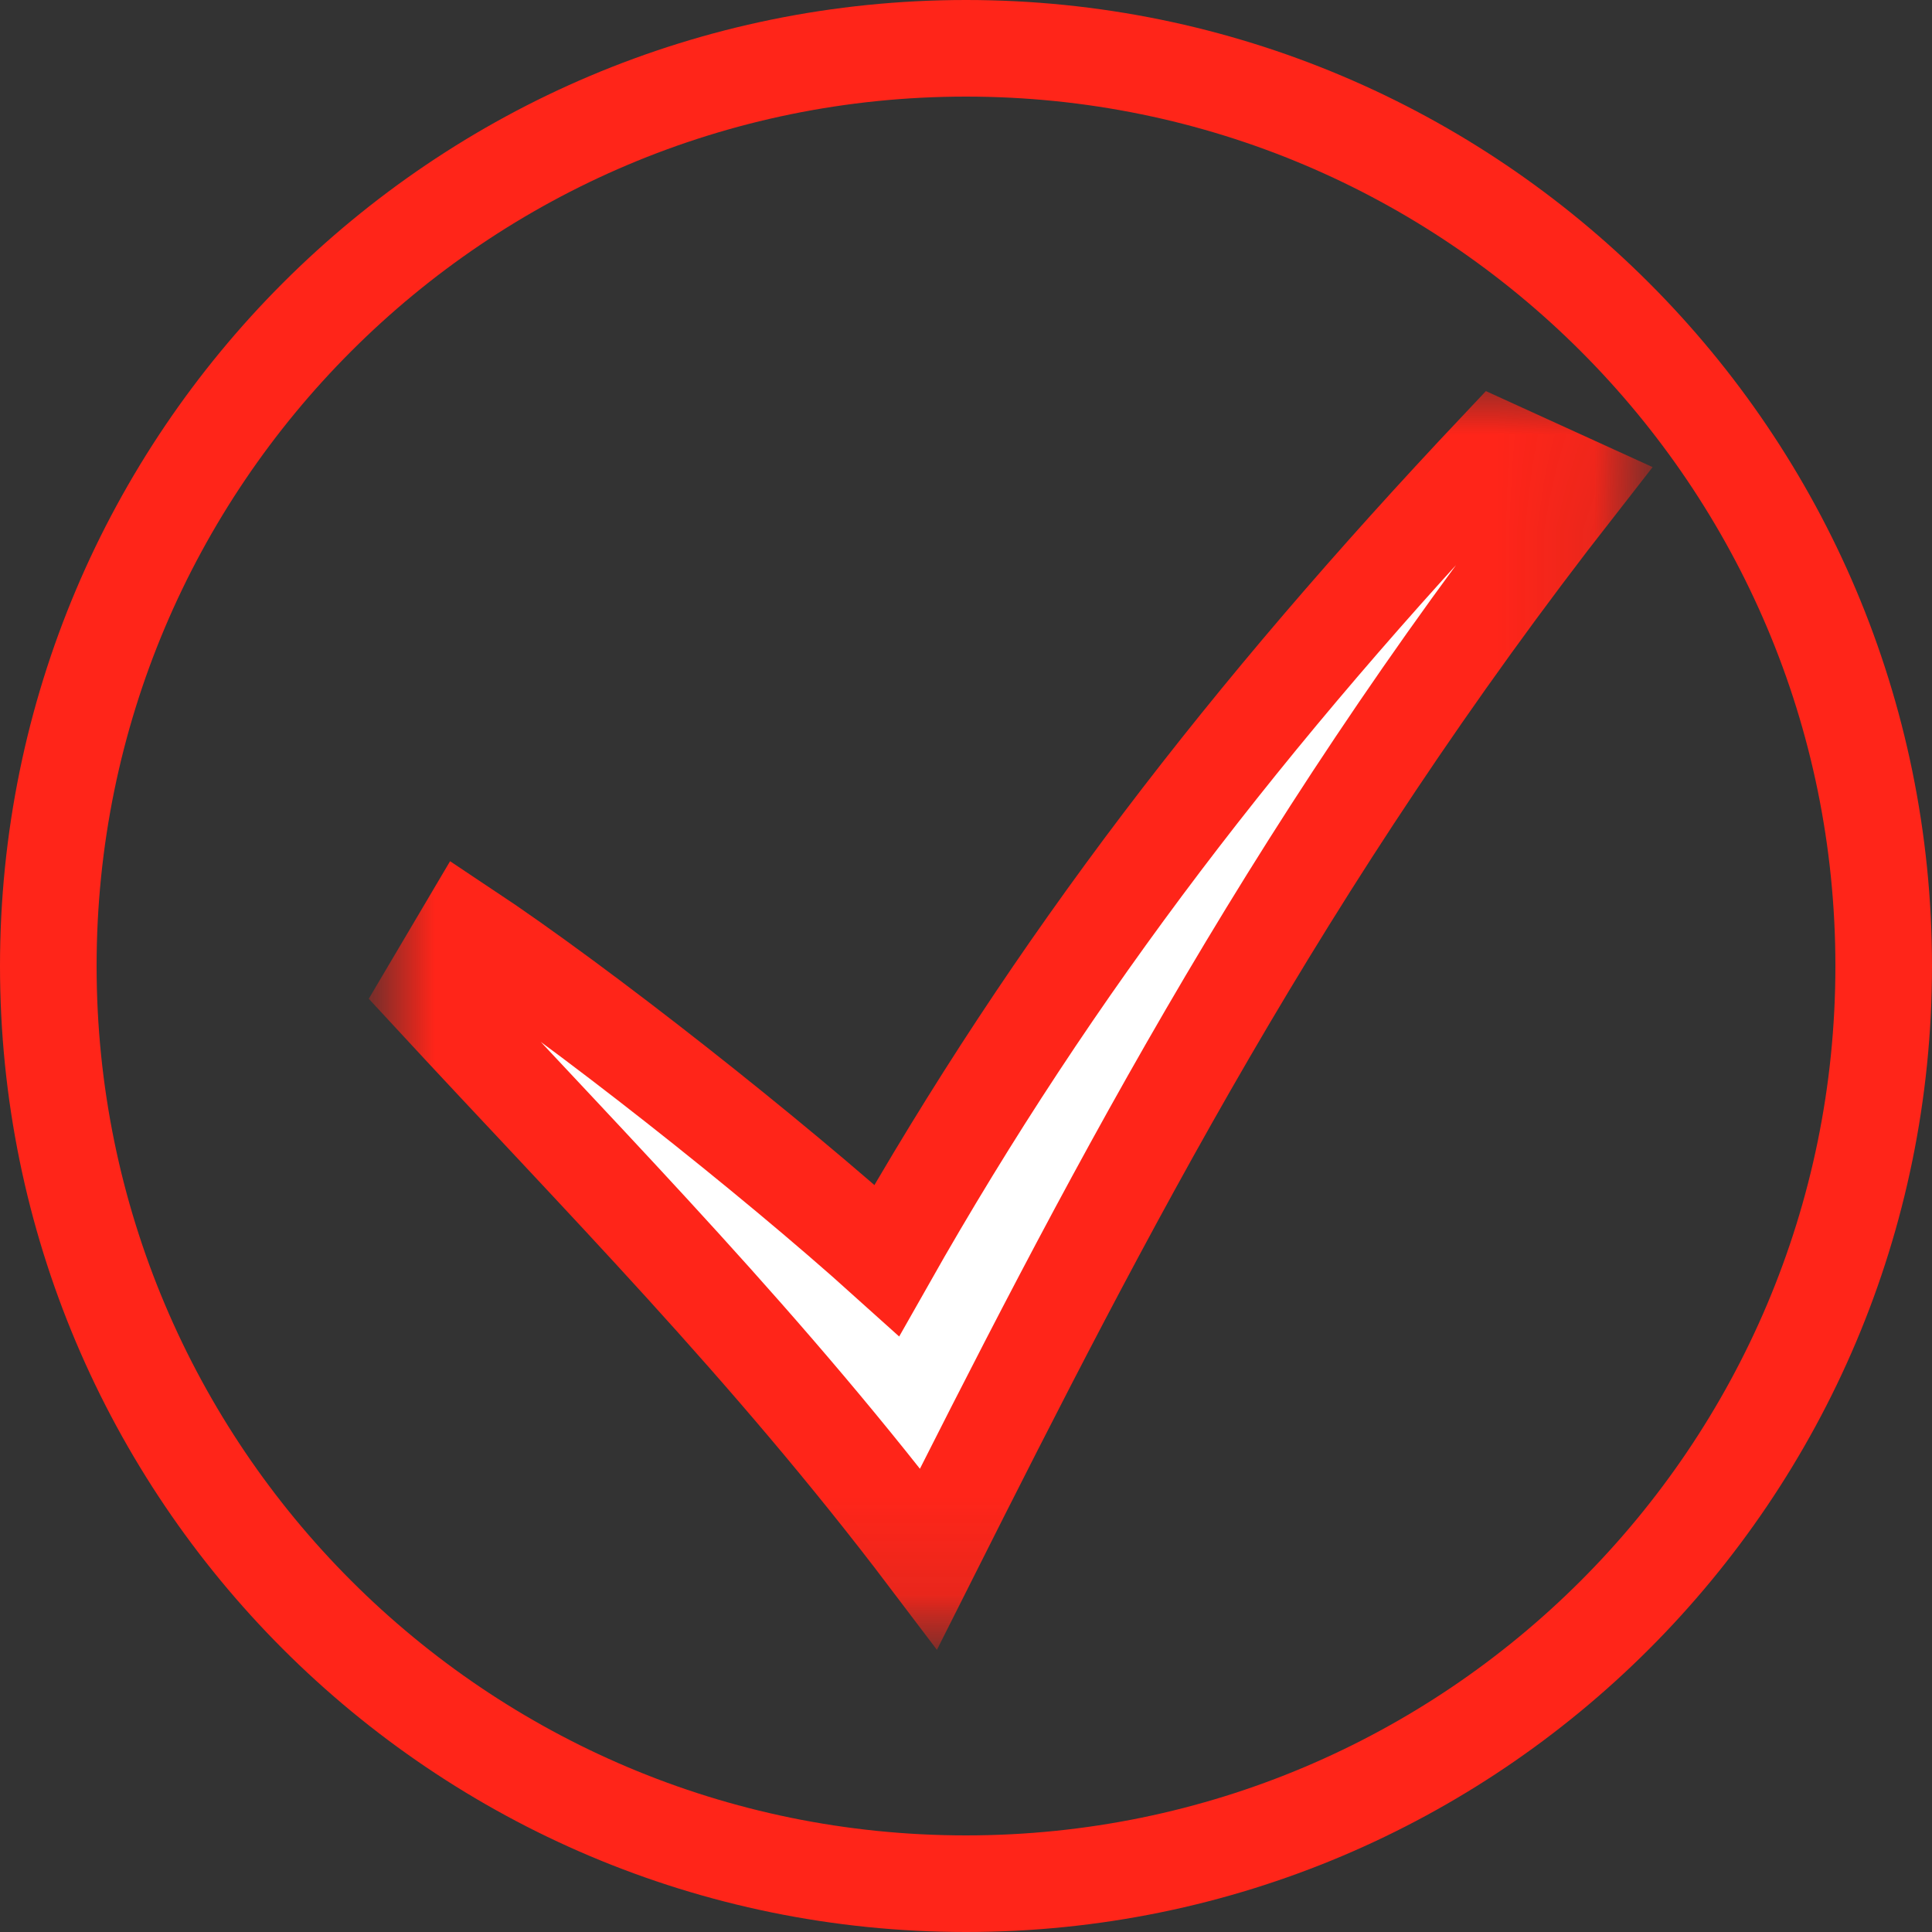 <?xml version="1.0" encoding="UTF-8"?> <svg xmlns="http://www.w3.org/2000/svg" viewBox="0 0 20.00 20.00" data-guides="{&quot;vertical&quot;:[],&quot;horizontal&quot;:[]}"><rect x="0" y="0" width="20.00" height="20.00" fill="#333333" stroke="none"/><defs></defs><mask x="4" y="4" width="12.8" height="12.8" data-from-defs="true" maskUnits="userSpaceOnUse" maskContentUnits="userSpaceOnUse" id="tSvg1972552799b"><path fill="white" width="12.8" height="12.8" id="tSvgc1dea0e682" title="Rectangle 1" fill-opacity="1" stroke="#ff2519" stroke-opacity="1" d="M4 4H16.8V16.8H4Z" style="transform-origin: 10.4px 10.4px;"></path></mask><path stroke="#ff2519" cx="10" cy="10" r="9.5" id="tSvg129d139f3cf" title="Ellipse 1" fill="none" fill-opacity="1" stroke-opacity="1" d="M10 0.5C15.247 0.5 19.5 4.753 19.5 10C19.5 15.247 15.247 19.5 10 19.5C4.753 19.5 0.5 15.247 0.5 10C0.5 4.753 4.753 0.5 10 0.5Z" style="transform-origin: 10px 10px;"></path><path fill="white" stroke="#ff2519" fill-opacity="1" stroke-width="1" stroke-opacity="1" id="tSvg108703d5b6f" title="Path 1" d="M4.437 10.273C6.221 12.203 7.95 13.94 9.613 16.137C11.42 12.543 13.27 8.935 16.323 5.028C16.048 4.903 15.774 4.777 15.5 4.652C12.922 7.385 10.92 9.973 9.18 13.047C7.97 11.957 6.014 10.415 4.821 9.623C4.693 9.839 4.565 10.056 4.437 10.273Z" mask="url(#tSvg1972552799b)"></path></svg> 